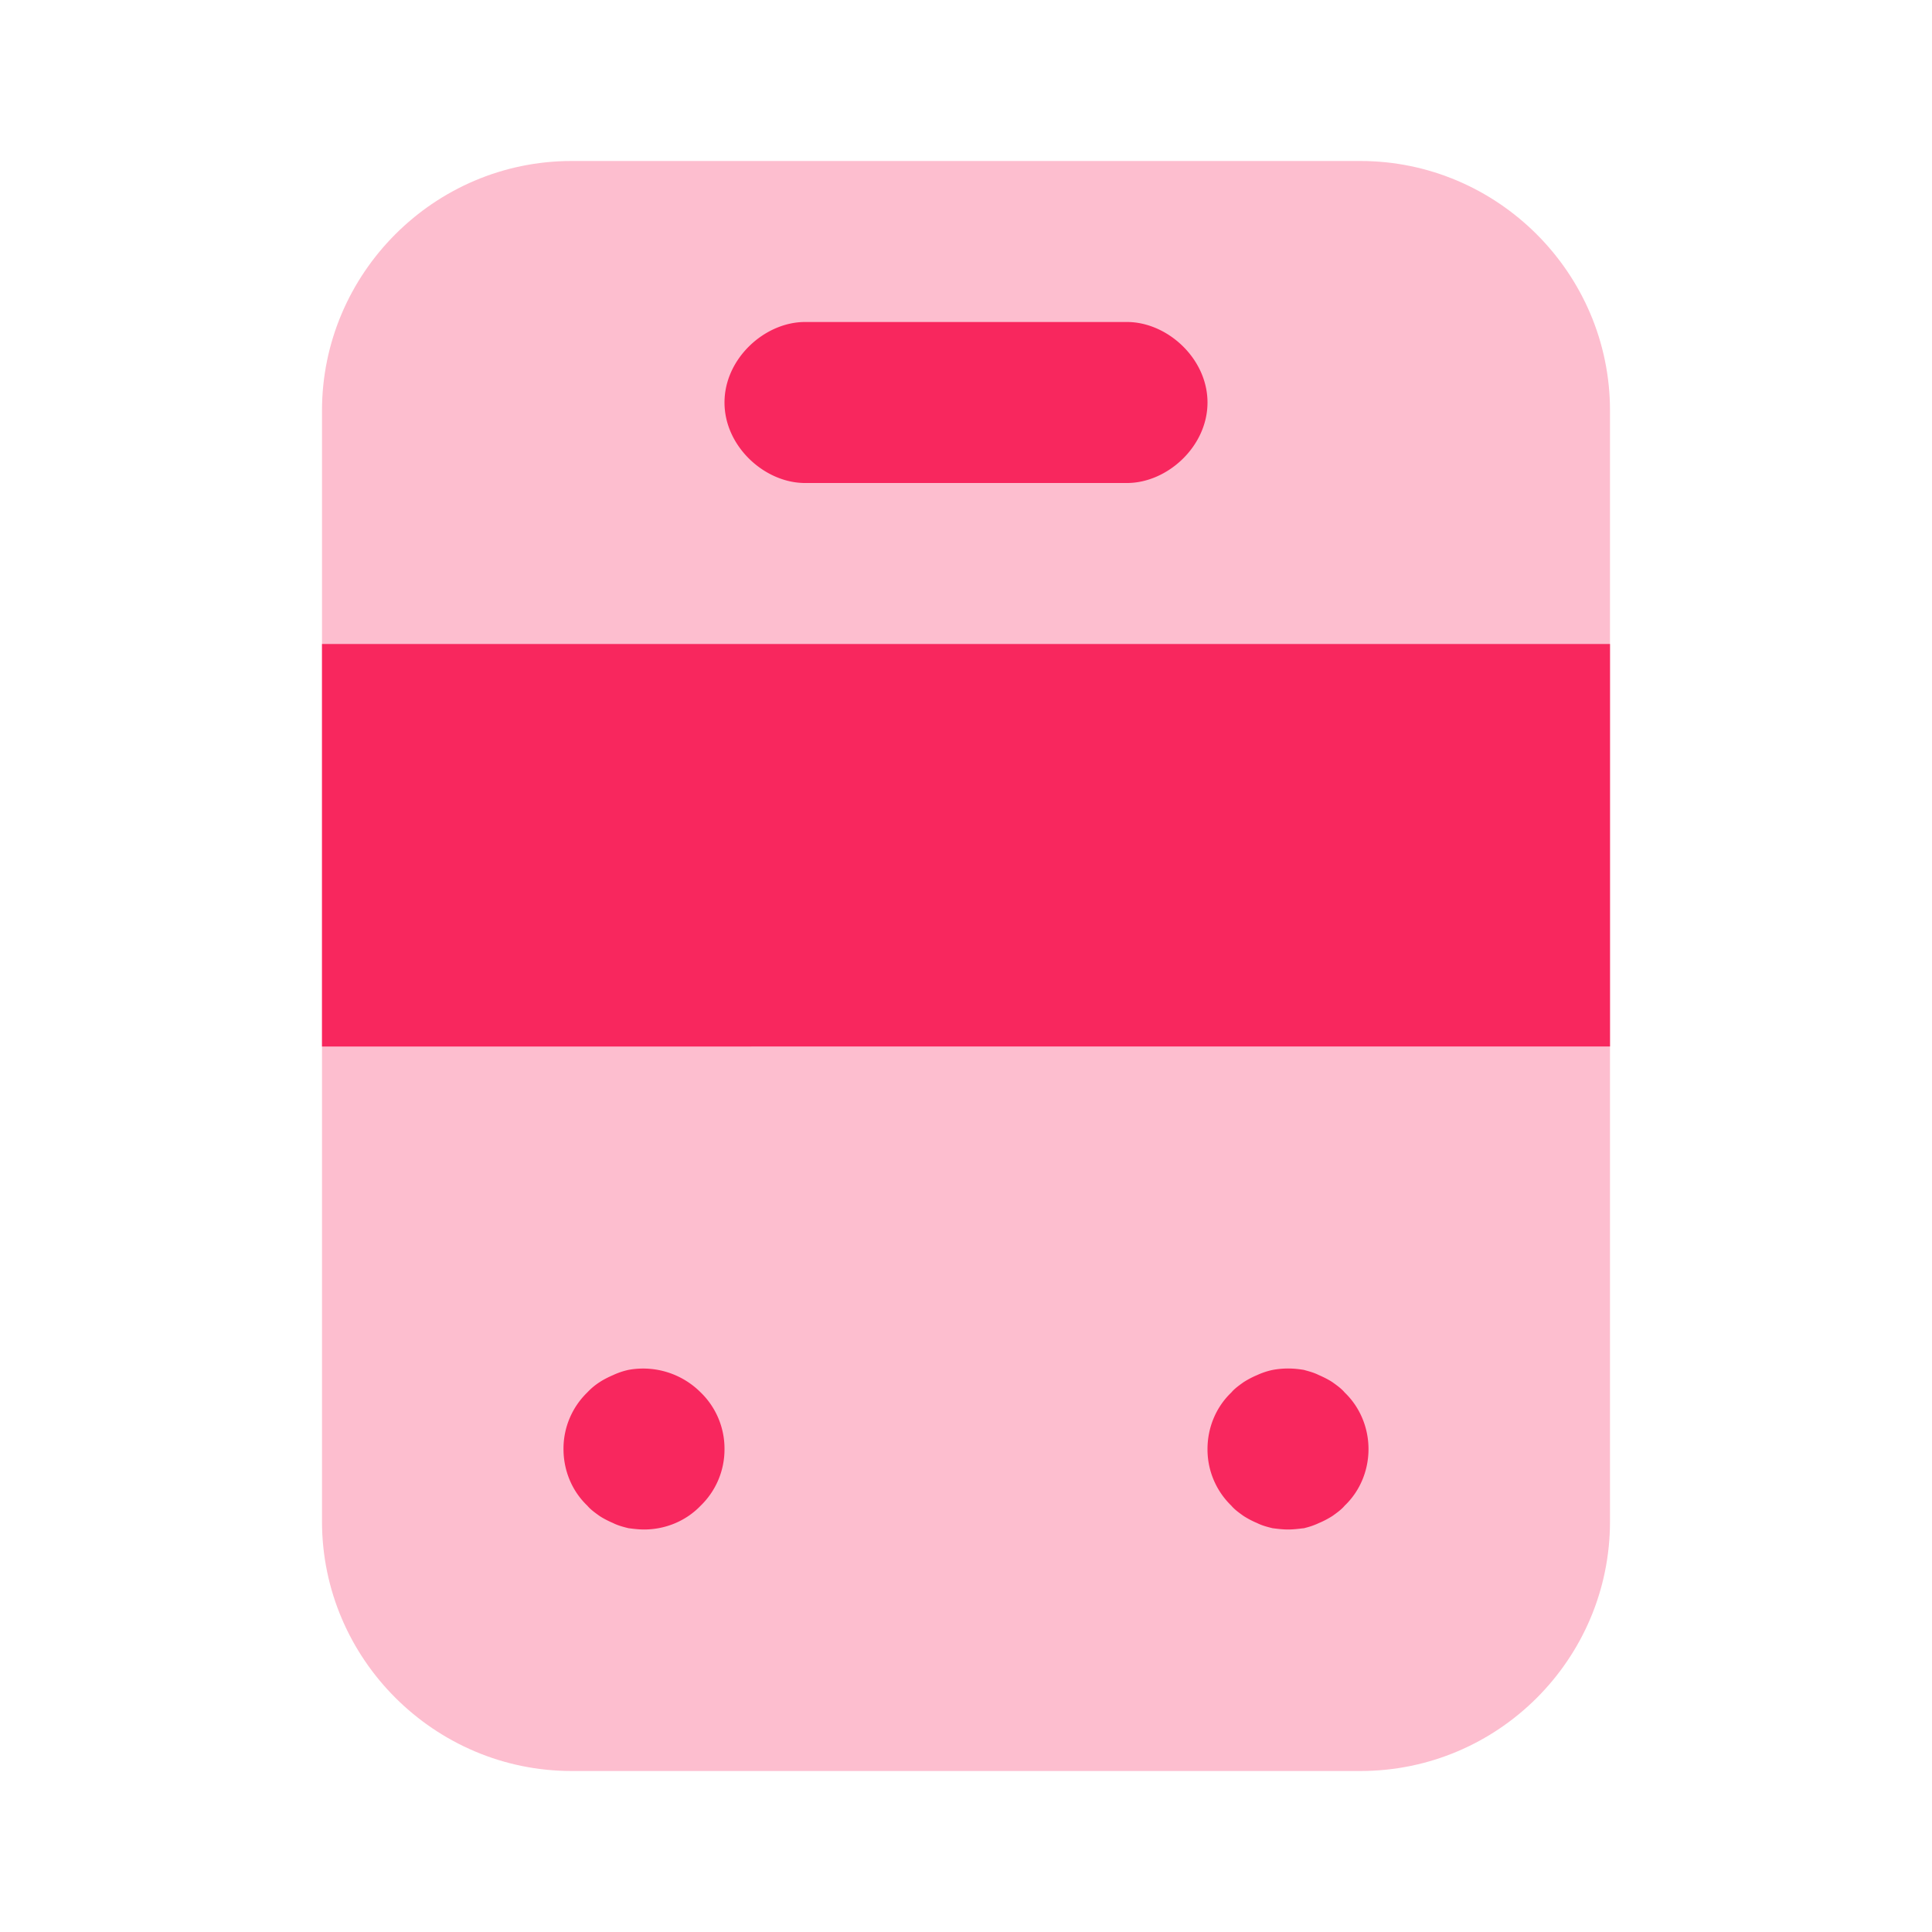 <svg xmlns="http://www.w3.org/2000/svg" width="24" height="24" fill="none"><path fill="#F8275E" d="M16.9 22H7.1C5.4 22 4 20.61 4 18.9V5.1C4 3.4 5.39 2 7.1 2h9.8C18.6 2 20 3.39 20 5.1v13.8c0 1.71-1.39 3.1-3.1 3.1Z" opacity=".3"/><path fill="#F8275E" d="M10 6h4c.5 0 1-.453 1-1 0-.547-.5-1-1-1h-4c-.5 0-1 .453-1 1 0 .547.5 1 1 1ZM4 8h16v5H4V8ZM7.808 18.984c.064.008.128.016.192.016.264 0 .52-.104.704-.296A.972.972 0 0 0 9 18.001a.972.972 0 0 0-.296-.704 1.01 1.01 0 0 0-.896-.28.907.907 0 0 0-.192.065c-.056.024-.12.056-.168.088a.803.803 0 0 0-.152.127.972.972 0 0 0-.296.704c0 .264.104.52.296.703.04.048.096.088.152.128.048.032.112.064.168.088.064.032.128.048.192.064ZM16 19c-.064 0-.128-.008-.192-.016-.064-.016-.128-.032-.192-.064a1.12 1.12 0 0 1-.168-.088c-.056-.04-.112-.08-.152-.128a.972.972 0 0 1-.296-.703c0-.264.104-.52.296-.703.04-.048.096-.088.152-.128a1.12 1.12 0 0 1 .168-.088.907.907 0 0 1 .192-.064c.128-.024.256-.024.392 0l.02.006c.052.014.108.03.164.058.056.024.12.056.168.088.056.04.112.08.152.128.192.184.296.44.296.703 0 .264-.104.52-.296.703-.04.048-.096.088-.152.128a1.12 1.12 0 0 1-.168.088.893.893 0 0 1-.163.058l-.021.006-.021.002c-.064.008-.121.014-.179.014Z"/></svg>